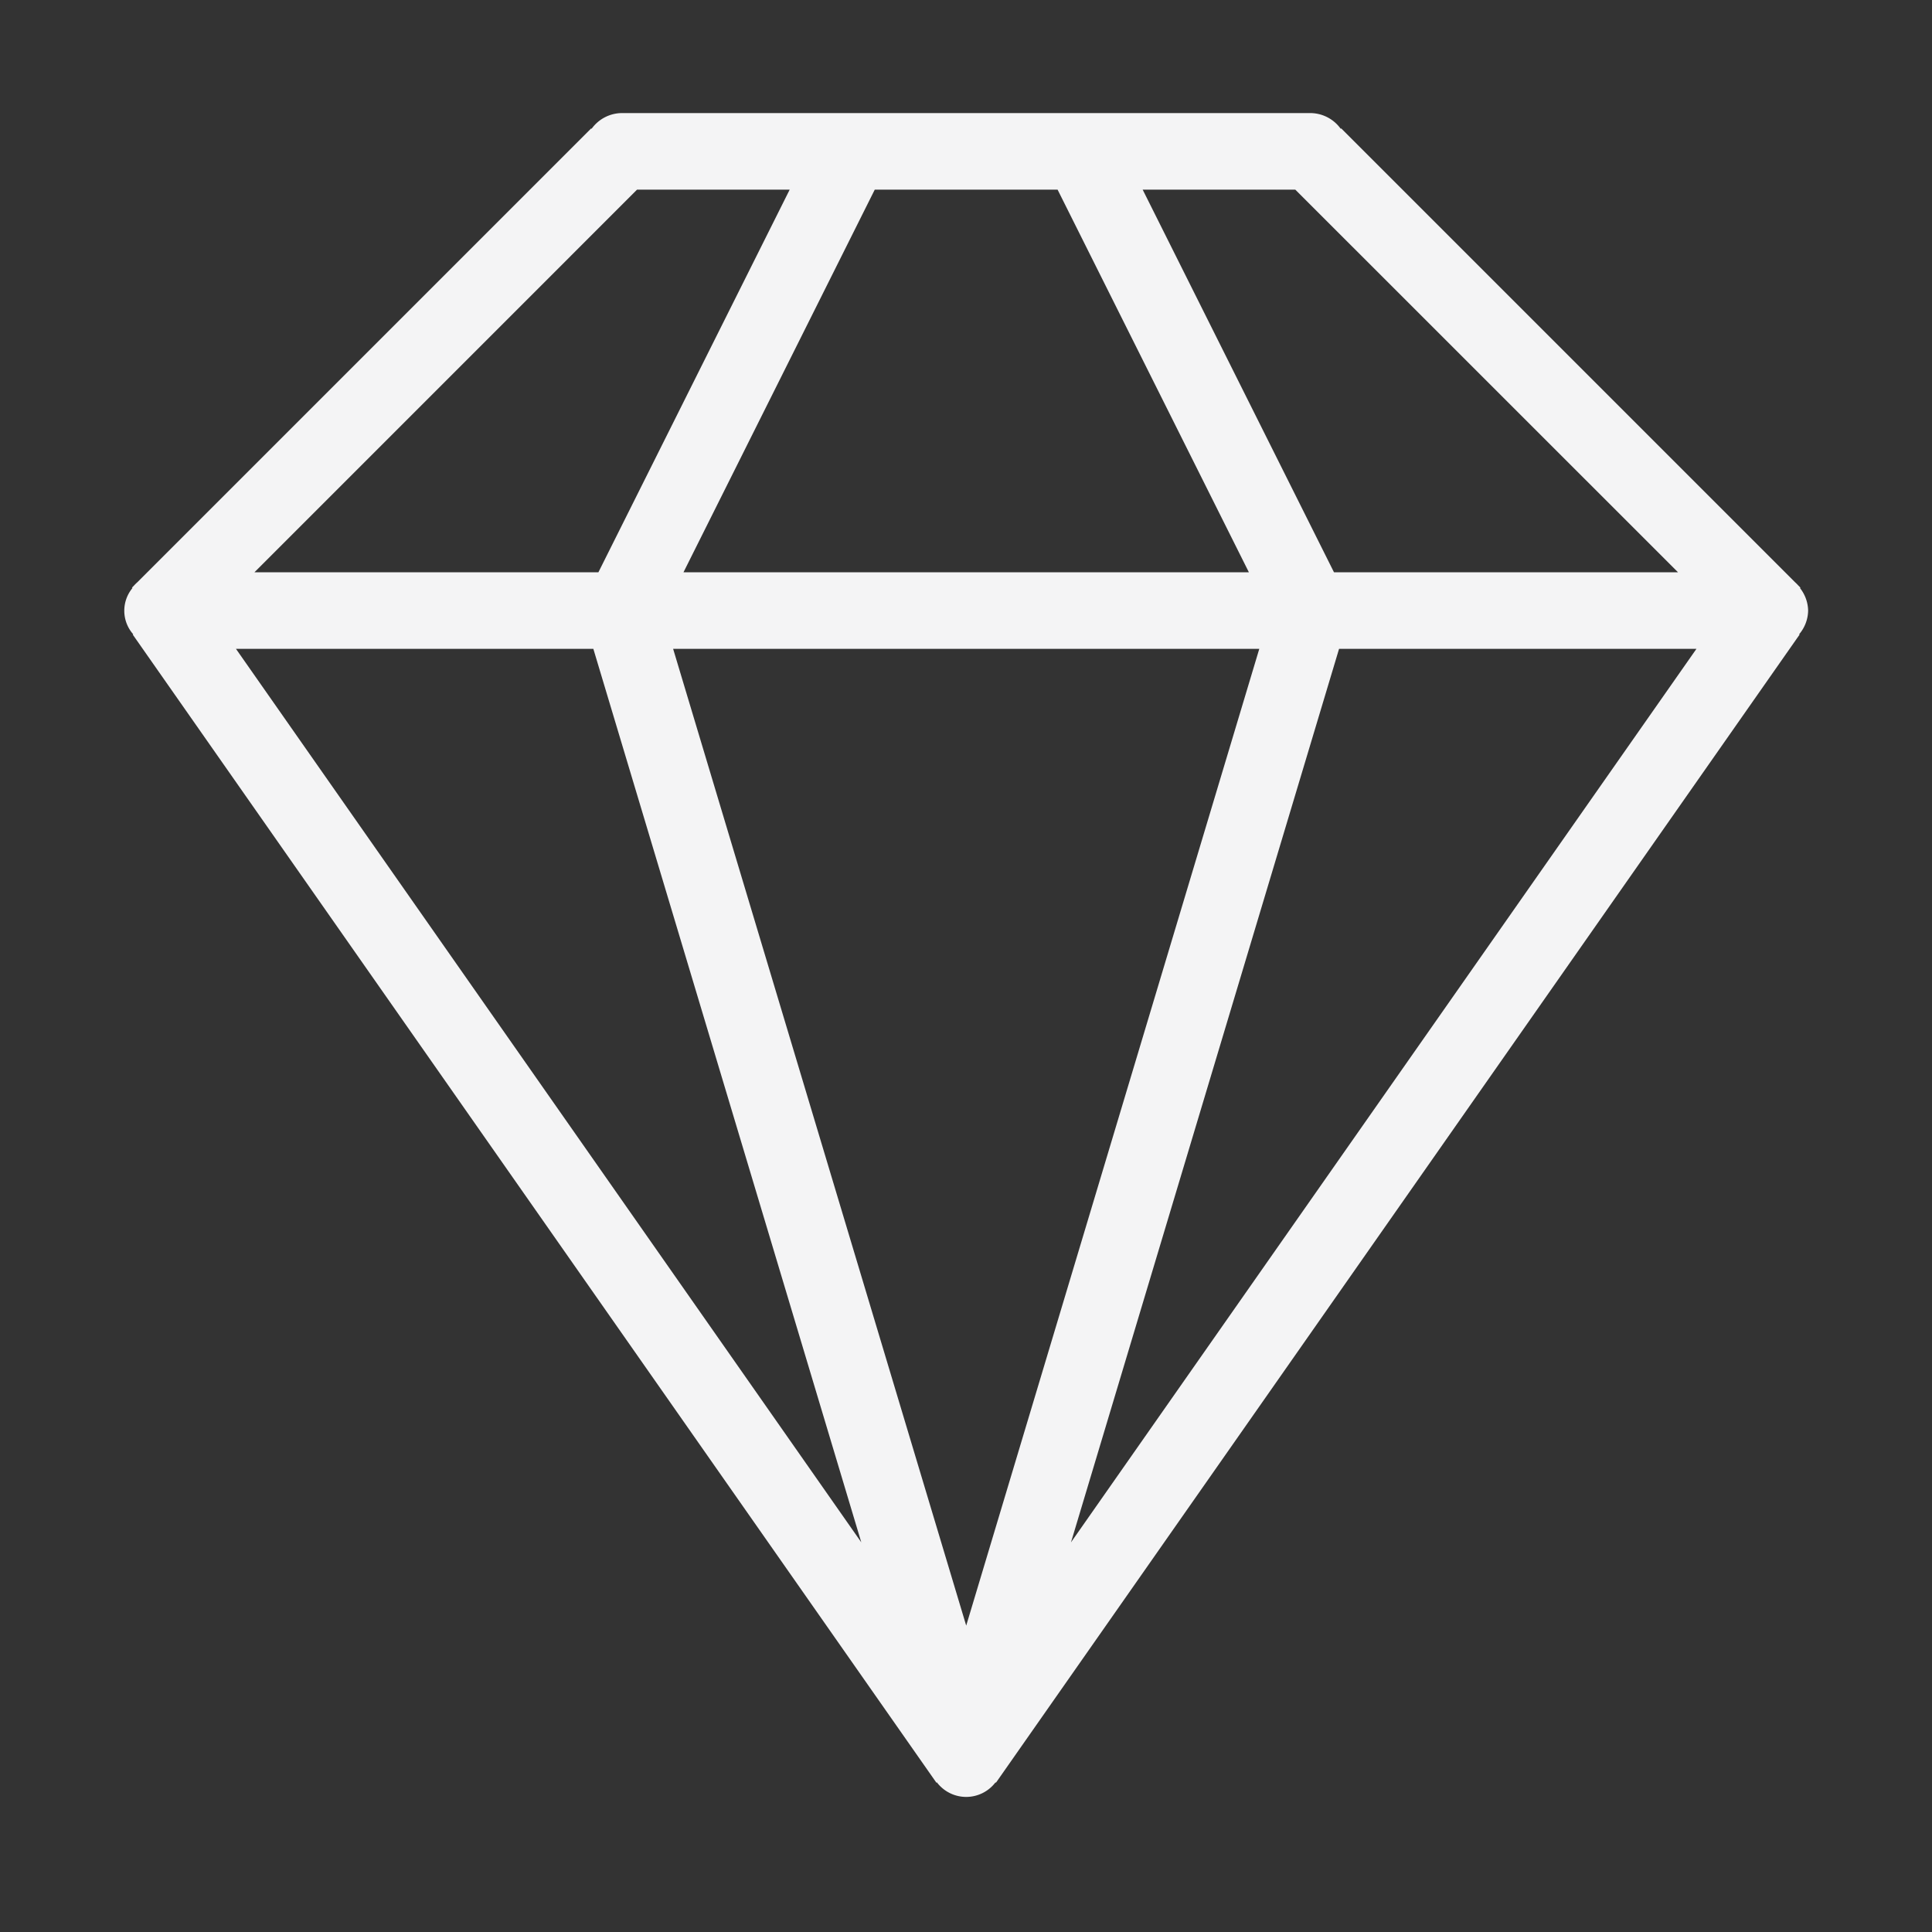<svg xmlns="http://www.w3.org/2000/svg" xmlns:xlink="http://www.w3.org/1999/xlink" width="89.651" height="89.65" viewBox="0 0 89.651 89.65">
  <rect x="0" y="0" width="89.651" height="89.65" fill="#333333" stroke="none"/>
  <defs>
    <clipPath id="clip-path">
      <rect id="Rectangle_34" data-name="Rectangle 34" width="79" height="79" fill="none"/>
    </clipPath>
  </defs>
  <g id="graph" transform="translate(2.932 -3.921)">
    <rect id="Rectangle_31" data-name="Rectangle 31" width="89.65" height="89.65" transform="translate(-2.932 3.921)" fill="none"/>
    <g id="b" transform="translate(2.581 21.746)">
      <rect id="Rectangle_32" data-name="Rectangle 32" width="89.65" height="89.65" transform="translate(-5.513 -17.826)" fill="none"/>
      <g id="Groupe_28" data-name="Groupe 28" transform="translate(0.234 -12.578)">
        <g id="Groupe_27" data-name="Groupe 27" transform="translate(-0.422)" clip-path="url(#clip-path)">
          <path id="Tracé_61" data-name="Tracé 61" d="M78.136,23.086a1.741,1.741,0,0,0-.378-1.046l.023-.018-.112-.112a1.571,1.571,0,0,0-.133-.133L56.471.712l-.025.016A1.748,1.748,0,0,0,55.05,0H23.086a1.745,1.745,0,0,0-1.4.728L21.665.712.6,21.777a1.592,1.592,0,0,0-.135.133l-.11.112.025.018a1.649,1.649,0,0,0,.034,2.145l-.02.016L37.686,77.477l.02-.018a1.707,1.707,0,0,0,2.722,0l.02.018L77.74,24.2l-.02-.016a1.733,1.733,0,0,0,.416-1.1M54.338,3.552,72.1,21.31H56.135L47.256,3.552Zm-11.03,0L52.186,21.31H25.948L34.825,3.552Zm-19.513,0h7.082L22,21.31H6.038ZM5.182,24.861H21.766L34.2,66.323ZM39.068,70.187l-13.6-45.326h27.2Zm4.862-3.864L56.37,24.861H72.954Z" transform="translate(0.442)" fill="#f4f4f5"/>
        </g>
      </g>
    </g>
  </g>
</svg>
